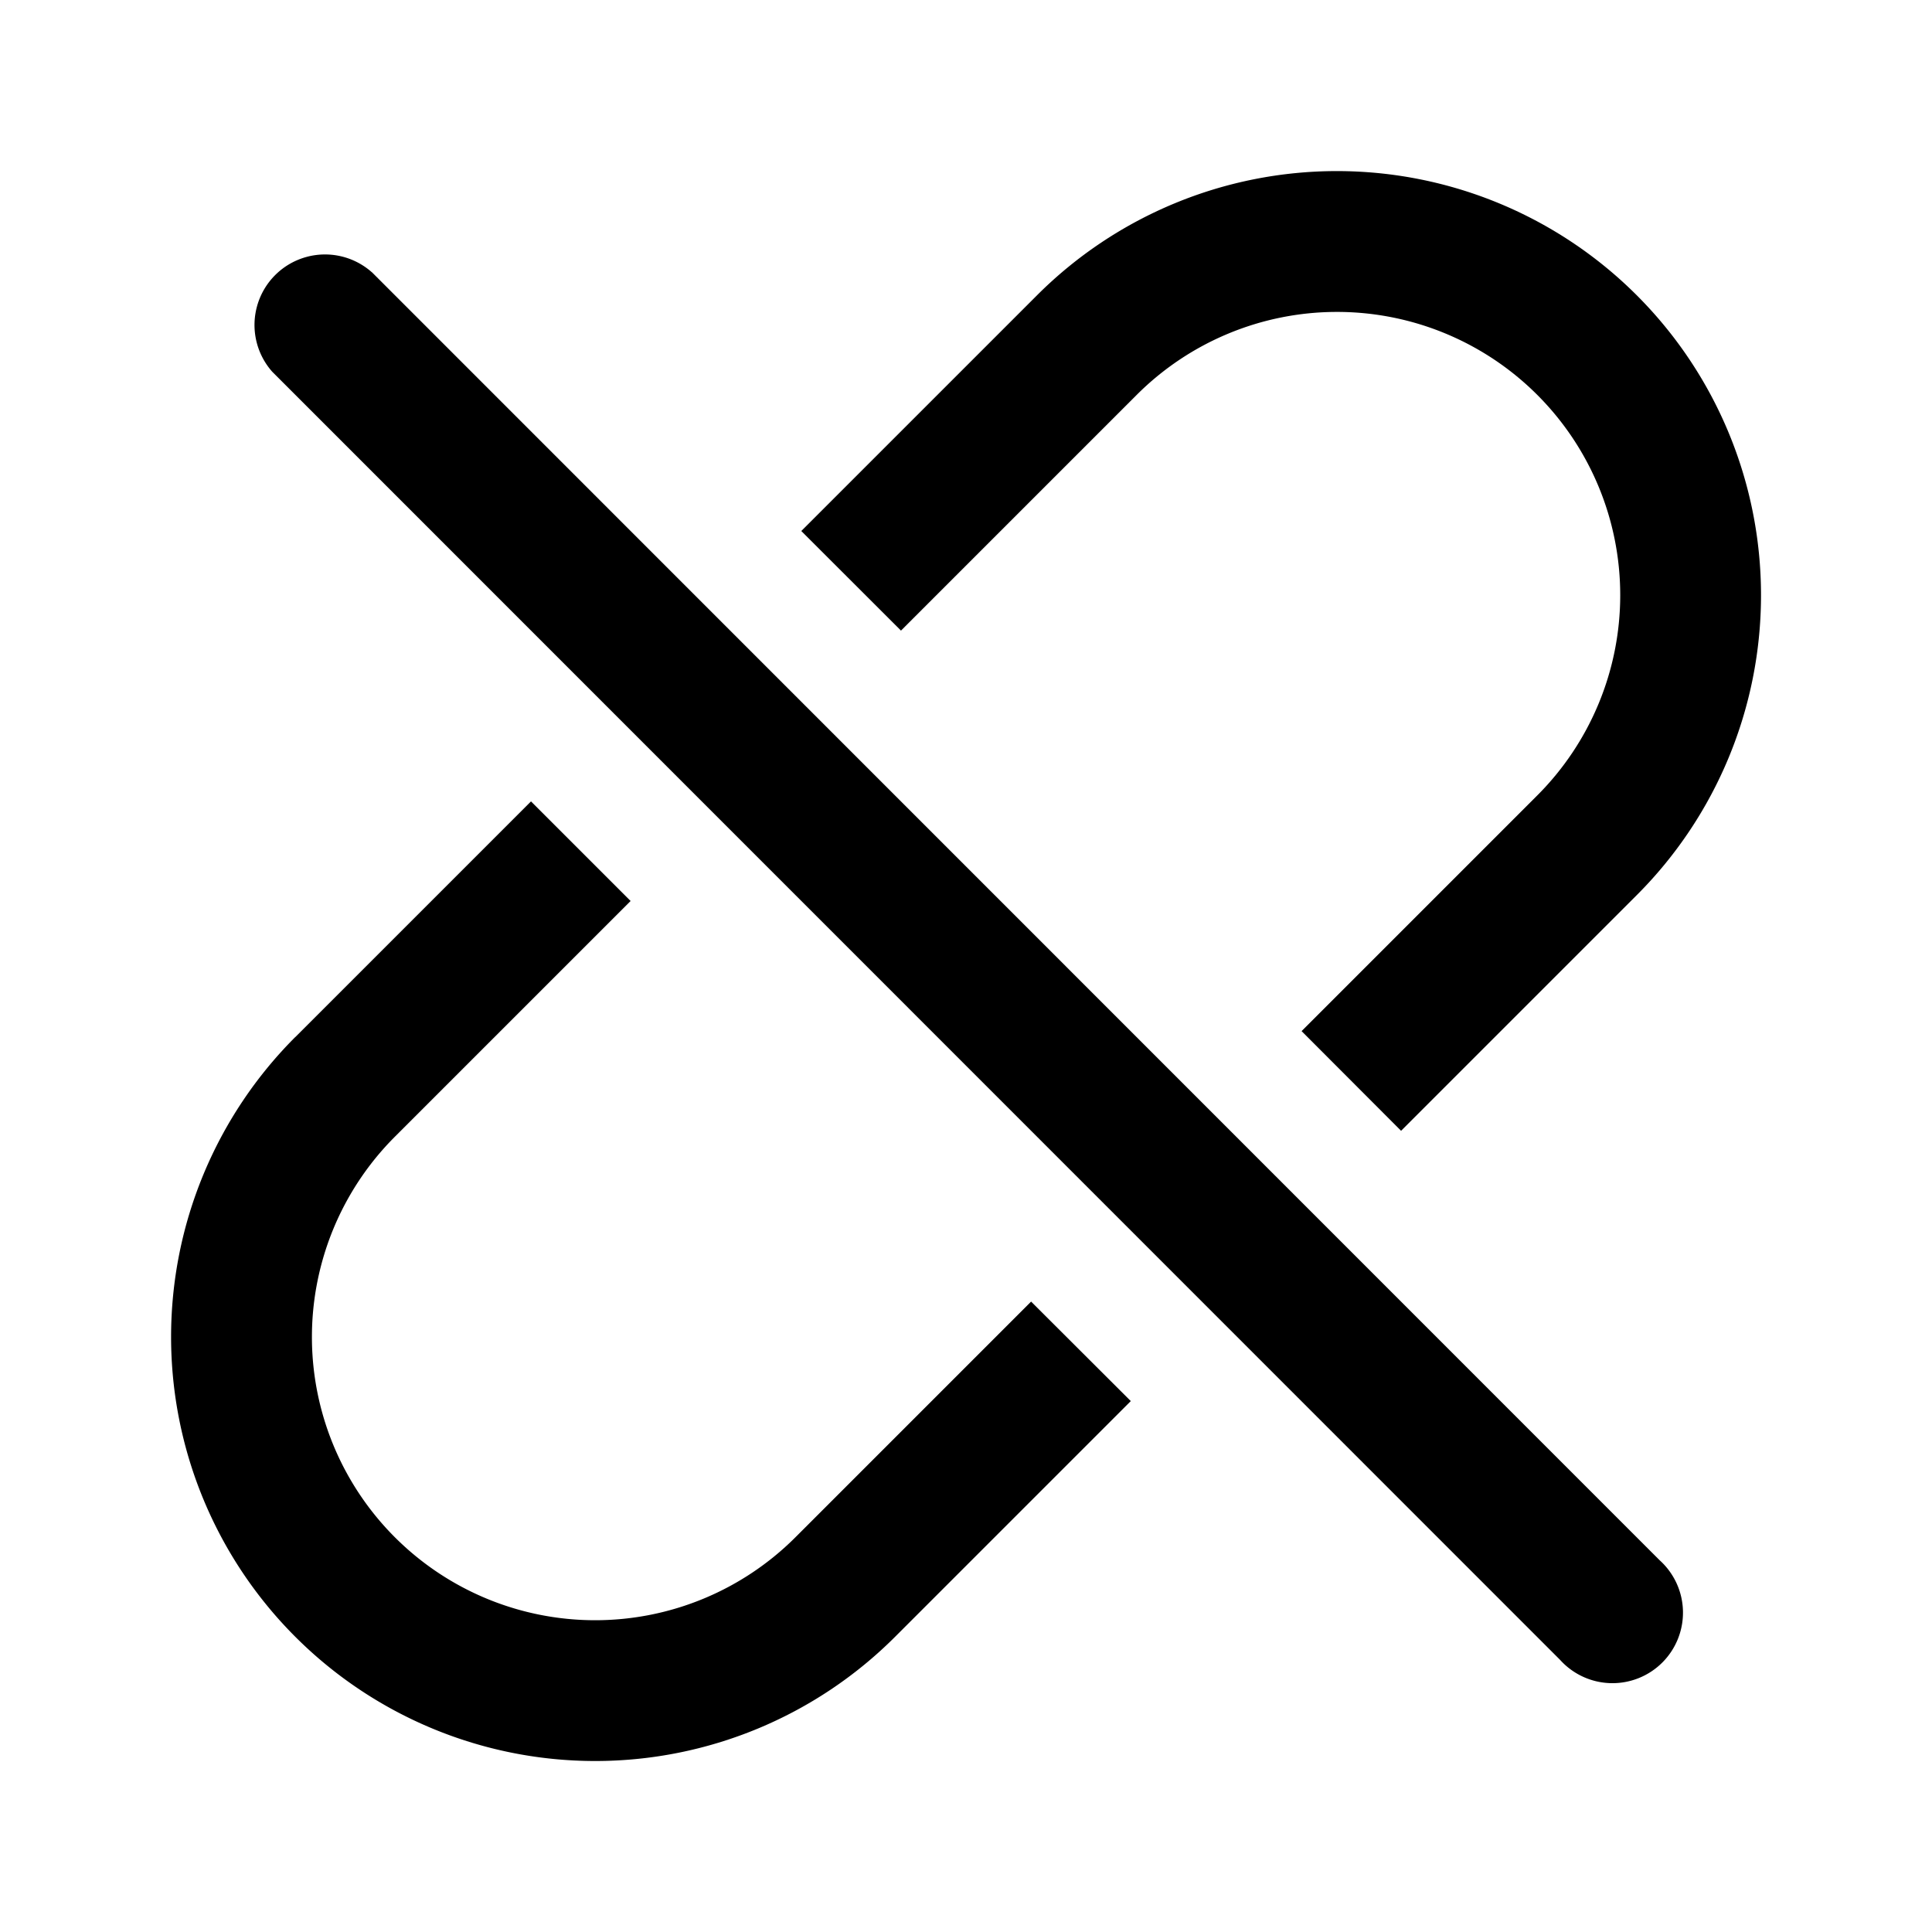 <svg width="20" height="20" fill="none" xmlns="http://www.w3.org/2000/svg"><path d="m3.057 10.736 2.44-2.44 1.031 1.031-2.44 2.44a2.932 2.932 0 0 0 4.146 4.147l2.44-2.44 1.032 1.03-2.44 2.44a4.39 4.39 0 0 1-6.209-6.209Zm12.857-2.502-2.44 2.44 1.03 1.032 2.44-2.44a4.39 4.39 0 1 0-6.209-6.209l-2.44 2.44 1.032 1.031 2.44-2.44a2.932 2.932 0 1 1 4.147 4.146ZM3.849 2.818a.73.73 0 0 0-1.031 1.03L16.15 17.183a.73.73 0 1 0 1.031-1.031L3.85 2.818Z" fill="#000"/></svg>